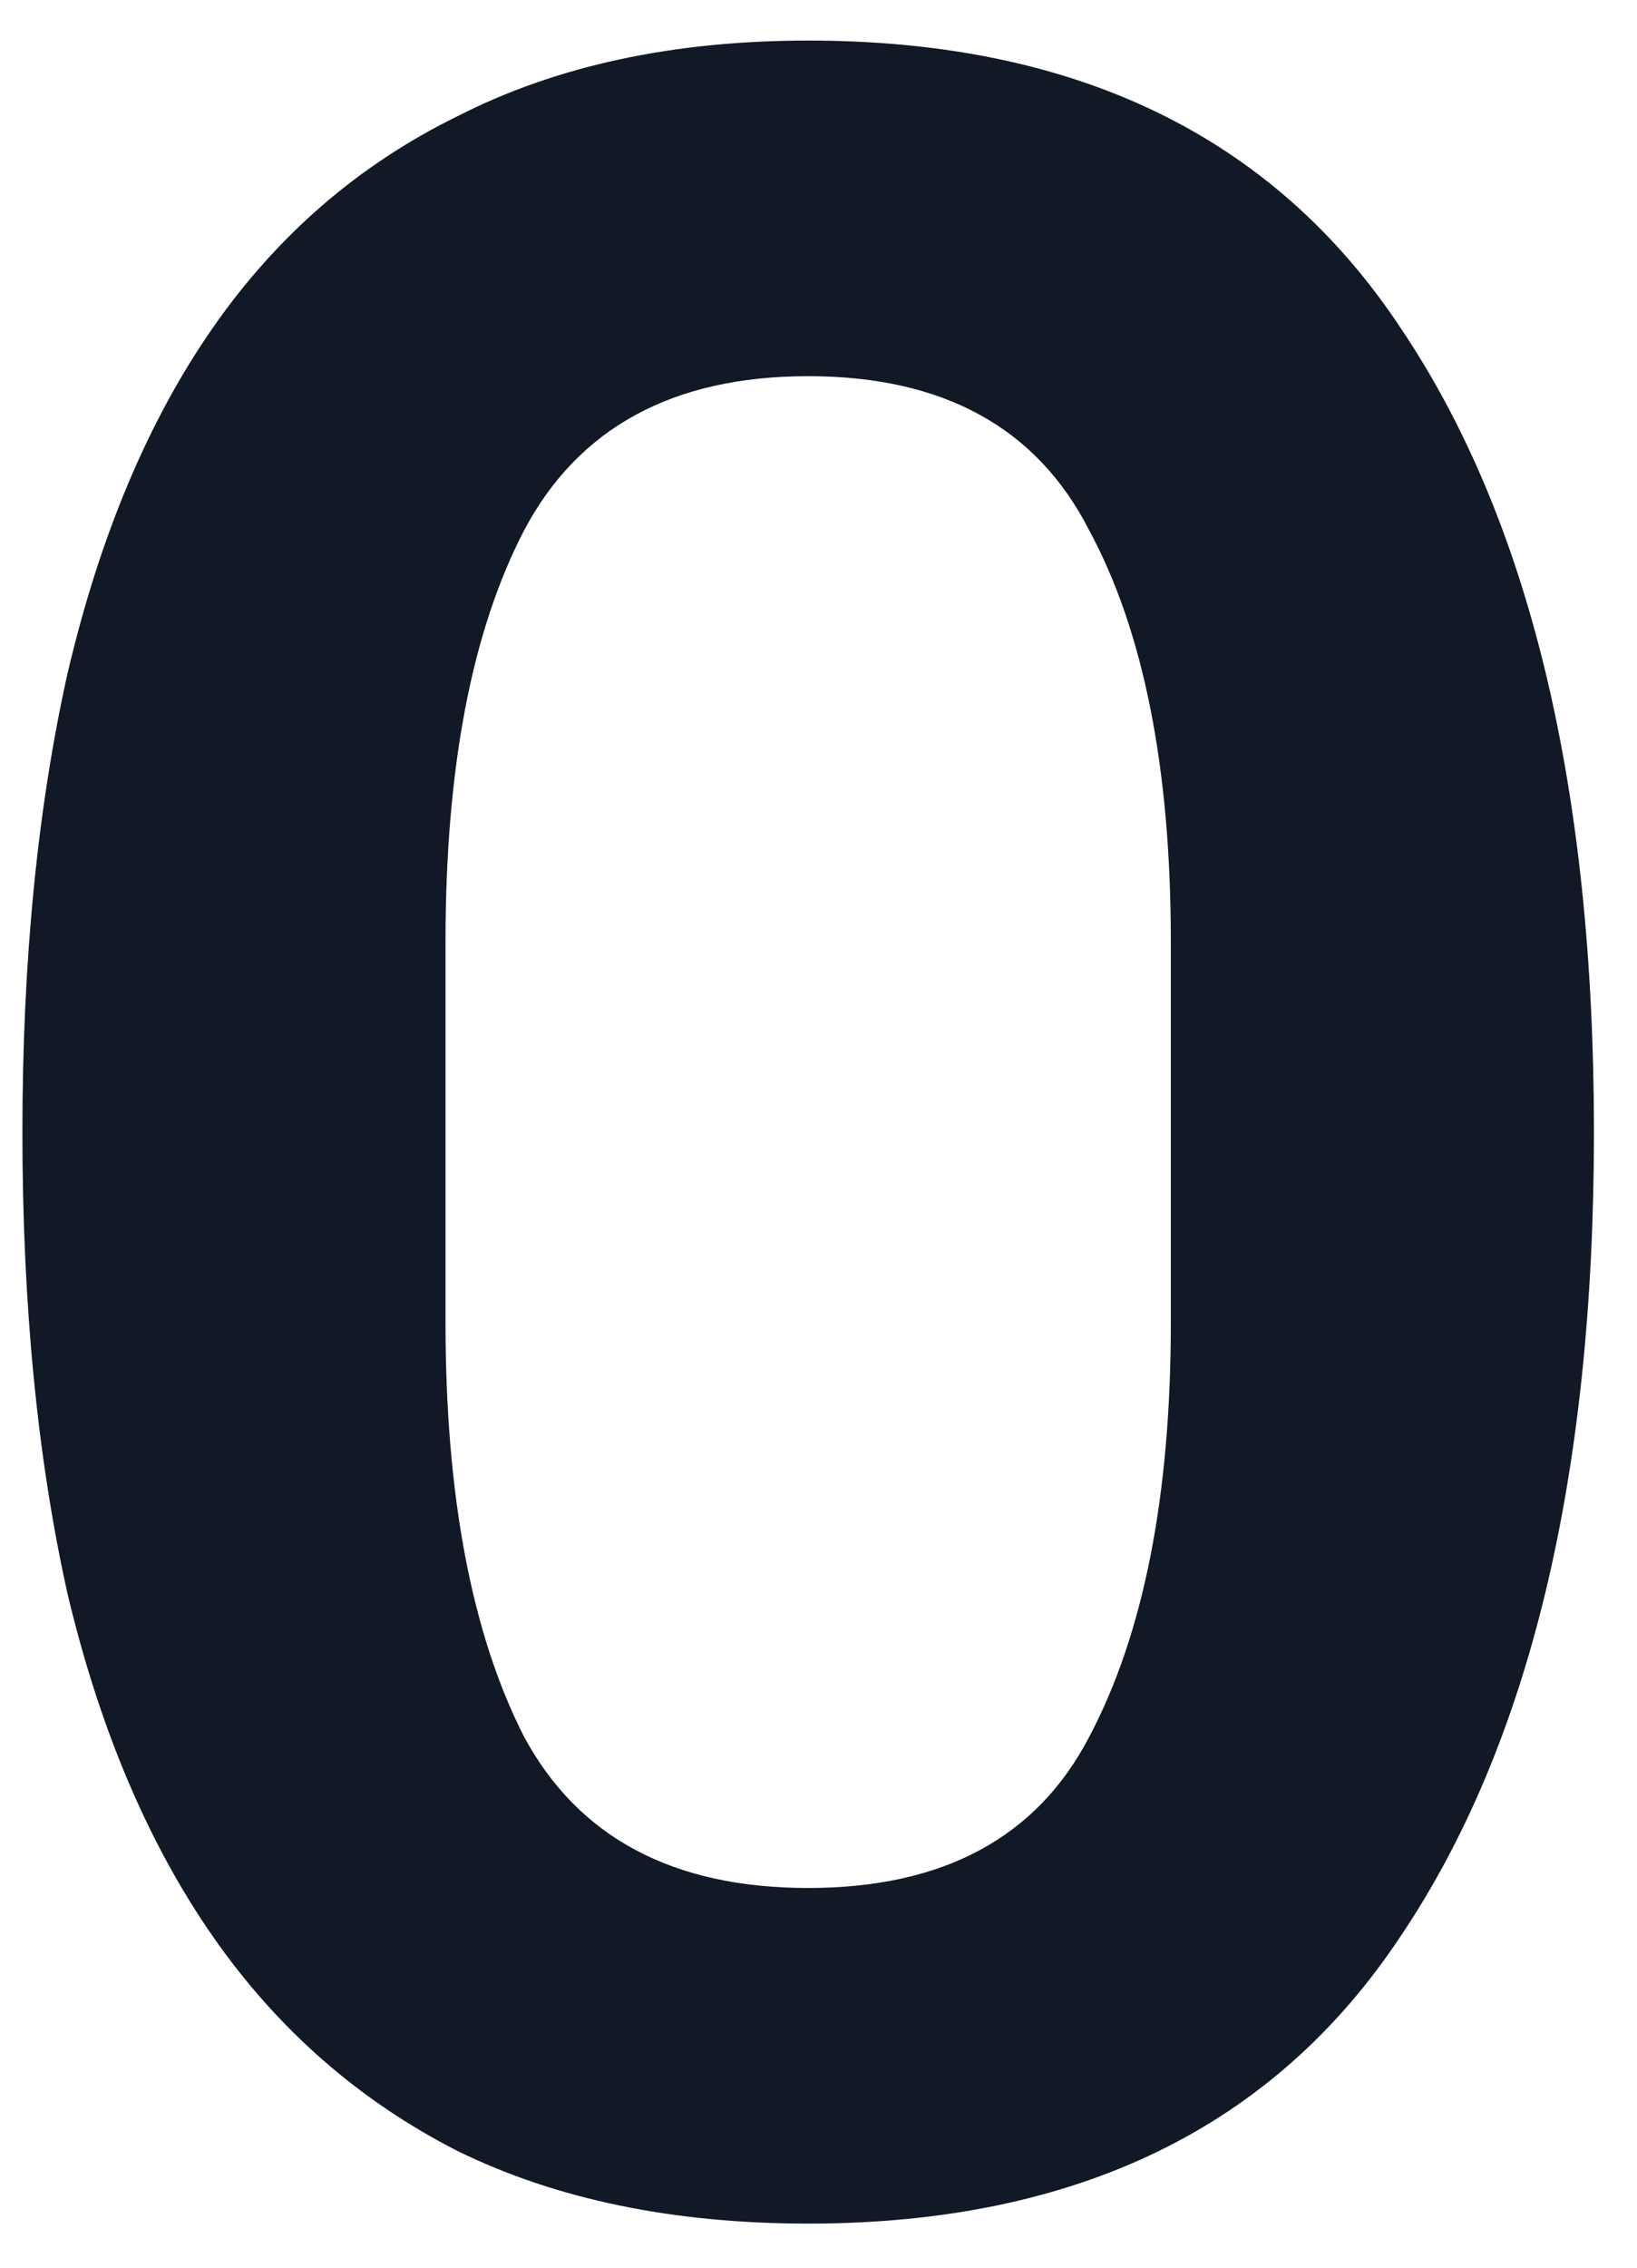 <svg xmlns="http://www.w3.org/2000/svg" width="26" height="36" viewBox="0 0 26 36" fill="none"><path d="M12.836 35.3C10.692 35.3 8.836 34.916 7.268 34.148C5.7 33.348 4.404 32.212 3.38 30.74C2.356 29.268 1.588 27.46 1.076 25.316C0.596 23.172 0.356 20.724 0.356 17.972C0.356 15.252 0.596 12.82 1.076 10.676C1.588 8.5 2.356 6.676 3.38 5.204C4.404 3.732 5.7 2.612 7.268 1.844C8.836 1.044 10.692 0.644 12.836 0.644C17.092 0.644 20.228 2.164 22.244 5.204C24.292 8.244 25.316 12.5 25.316 17.972C25.316 23.444 24.292 27.7 22.244 30.74C20.228 33.78 17.092 35.3 12.836 35.3ZM12.836 29.972C14.98 29.972 16.468 29.172 17.3 27.572C18.164 25.94 18.596 23.748 18.596 20.996V14.948C18.596 12.196 18.164 10.02 17.3 8.42C16.468 6.788 14.98 5.972 12.836 5.972C10.692 5.972 9.188 6.788 8.324 8.42C7.492 10.02 7.076 12.196 7.076 14.948V20.996C7.076 23.748 7.492 25.94 8.324 27.572C9.188 29.172 10.692 29.972 12.836 29.972Z" fill="#111927"></path></svg>